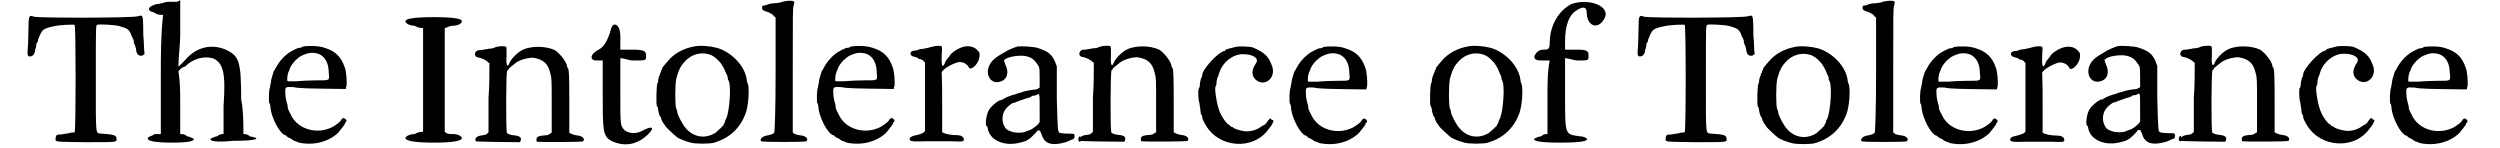 <?xml version='1.0' encoding='utf-8'?>
<svg xmlns="http://www.w3.org/2000/svg" xmlns:xlink="http://www.w3.org/1999/xlink" width="542px" height="32px" viewBox="0 0 5420 327" version="1.1">
<defs>
<path id="gl2606" d="M 246 3 C 237 7 24 7 16 4 C 6 0 4 2 4 22 C 4 32 3 50 3 63 C 1 90 1 92 7 92 C 13 92 16 88 18 82 C 18 79 19 75 20 73 C 21 70 21 68 21 67 C 21 64 22 62 24 60 C 25 58 25 56 25 55 C 25 54 31 40 34 36 C 38 31 45 28 61 25 C 73 22 105 21 106 22 C 109 24 109 258 106 260 C 105 260 102 261 97 261 C 92 263 85 263 81 264 C 79 265 74 265 72 265 C 67 265 64 267 64 273 C 63 282 60 281 130 282 C 199 282 199 282 199 276 C 199 266 194 265 165 263 C 152 261 153 273 153 139 C 153 24 153 24 156 22 C 159 20 196 22 206 25 C 223 30 225 32 230 40 C 231 45 234 50 235 52 C 236 54 237 56 237 57 C 237 58 237 62 238 64 C 240 67 241 72 242 75 C 243 88 248 92 257 90 C 258 88 260 88 261 87 C 261 84 260 80 260 76 C 260 69 259 60 259 54 C 258 49 258 36 258 24 C 257 0 257 0 246 3 z" fill="black"/><!-- width=269 height=288 -->
<path id="gl2607" d="M 48 4 C 43 4 33 9 24 9 C 4 14 0 24 19 28 C 24 33 33 33 38 33 C 33 76 33 124 33 168 C 33 211 33 254 33 297 C 28 297 24 297 19 297 C 14 302 4 302 4 307 C 4 312 19 316 57 316 C 96 316 110 312 105 307 C 105 307 96 302 91 302 C 86 297 81 297 76 297 C 76 273 76 249 76 230 C 76 206 76 182 72 158 C 76 153 81 148 86 148 C 105 129 129 124 148 129 C 172 139 177 163 172 235 C 172 254 172 278 172 297 C 168 297 163 297 158 302 C 153 302 144 307 144 307 C 139 312 153 316 192 312 C 244 312 259 307 230 302 C 225 297 220 297 216 297 C 216 273 216 244 211 220 C 211 134 206 124 177 110 C 144 96 110 105 86 134 C 81 139 76 144 72 148 C 72 124 76 100 76 76 C 76 52 76 28 76 0 C 72 4 67 4 67 4 C 57 4 52 4 48 4 z" fill="black"/><!-- width=254 height=321 -->
<path id="gl2608" d="M 79 3 C 75 6 72 6 70 6 C 67 6 49 15 45 19 C 33 28 24 40 20 48 C 18 52 15 57 14 58 C 13 63 8 75 8 82 C 7 86 6 92 6 93 C 3 99 3 123 4 128 C 6 129 7 135 7 140 C 10 162 26 193 38 199 C 39 199 42 200 42 201 C 43 202 46 205 50 206 C 54 208 57 211 58 211 C 58 212 64 213 70 216 C 103 223 136 214 157 194 C 163 187 172 175 172 174 C 172 172 172 171 174 171 C 176 169 176 165 172 163 C 169 160 166 162 164 165 C 162 170 153 176 145 181 C 111 199 67 187 52 154 C 45 141 45 139 45 135 C 45 134 44 130 43 127 C 42 123 40 115 40 109 C 39 92 39 92 58 93 C 70 96 94 96 162 97 C 165 97 170 97 174 97 C 174 96 174 93 175 92 C 177 84 175 56 171 48 C 163 25 150 13 127 6 C 114 1 90 1 79 3 M 115 20 C 128 26 136 40 136 61 C 138 79 139 78 109 78 C 94 78 75 79 64 80 C 55 80 45 80 45 80 C 43 79 44 64 48 57 C 52 45 55 42 62 34 C 73 24 74 24 84 20 C 94 16 105 16 115 20 z" fill="black"/><!-- width=188 height=226 -->
<path id="gl2609" d="M 4 9 C 4 14 14 19 24 19 C 33 24 38 24 43 24 C 43 62 43 100 43 139 C 43 177 43 216 43 254 C 38 254 33 254 24 259 C 14 259 4 264 4 268 C 4 273 19 278 67 278 C 115 278 129 273 129 268 C 129 264 120 259 110 259 C 100 259 96 259 91 254 C 91 216 91 177 91 139 C 91 100 91 62 91 24 C 96 24 100 19 110 19 C 120 19 129 14 129 9 C 129 4 115 0 67 0 C 19 0 4 4 4 9 z" fill="black"/><!-- width=134 height=283 -->
<path id="gl2610" d="M 56 2 C 55 2 51 3 48 4 C 45 6 39 7 34 7 C 30 8 25 9 22 9 C 21 10 16 10 14 10 C 3 10 0 24 10 26 C 18 27 28 32 32 36 C 33 37 34 38 36 39 C 36 64 36 90 34 116 C 34 141 34 166 34 192 C 33 193 32 194 31 195 C 28 198 26 198 19 199 C 8 200 2 206 6 212 C 7 213 82 214 103 214 C 104 213 105 212 105 211 C 108 204 103 200 92 199 C 82 198 78 196 75 194 C 72 190 73 61 75 56 C 78 55 78 52 78 52 C 78 51 90 42 96 37 C 105 31 124 26 134 27 C 156 31 166 40 171 62 C 174 72 174 76 174 133 C 174 153 174 174 174 193 C 172 194 171 195 170 195 C 168 198 163 199 157 199 C 147 200 144 201 141 204 C 140 206 140 212 141 213 C 145 214 243 214 244 212 C 248 206 242 200 230 199 C 222 198 216 195 213 193 C 213 192 213 162 213 124 C 213 66 212 57 211 52 C 210 50 208 48 208 46 C 208 38 193 18 181 10 C 159 0 124 0 105 12 C 93 20 82 32 79 42 C 76 45 76 45 75 43 C 74 40 73 38 74 22 C 74 9 74 3 73 3 C 72 1 63 1 56 2 z" fill="black"/><!-- width=255 height=222 -->
<path id="gl2611" d="M 52 9 C 43 43 33 52 24 57 C 4 67 4 81 19 81 C 24 81 28 81 33 81 C 33 105 33 129 33 153 C 33 235 33 249 52 259 C 81 273 110 268 134 244 C 148 230 144 225 124 235 C 110 244 91 244 81 235 C 72 225 72 225 72 153 C 72 129 72 105 72 76 C 81 76 91 81 100 81 C 129 81 129 81 129 72 C 129 62 129 57 100 57 C 91 57 81 57 72 57 C 72 48 72 43 72 28 C 72 0 57 -5 52 9 z" fill="black"/><!-- width=153 height=273 -->
<path id="gl2612" d="M 91 3 C 70 7 52 16 38 30 C 31 38 21 49 21 51 C 21 52 21 54 19 55 C 18 57 18 60 18 60 C 16 61 16 64 15 67 C 13 69 13 74 12 76 C 12 79 12 82 10 85 C 8 90 7 132 9 135 C 10 135 12 140 12 145 C 13 148 14 154 15 156 C 16 158 18 160 18 160 C 18 163 22 172 25 175 C 26 176 27 178 27 178 C 27 180 44 196 49 200 C 50 201 54 204 55 205 C 61 208 69 212 84 216 C 94 219 127 219 136 216 C 170 206 193 184 205 153 C 212 135 214 100 211 87 C 210 85 208 80 208 76 C 204 46 174 15 142 6 C 127 2 104 0 91 3 M 123 20 C 132 22 140 28 147 36 C 151 39 160 55 160 57 C 160 58 162 61 163 64 C 165 67 166 70 166 73 C 166 74 166 76 168 79 C 174 90 170 145 163 162 C 162 164 160 166 160 169 C 160 170 159 172 158 174 C 157 174 157 175 157 176 C 157 178 144 190 139 194 C 117 208 91 205 73 184 C 66 176 54 154 54 147 C 54 146 54 144 52 141 C 49 135 49 88 52 74 C 54 67 56 61 57 58 C 63 44 66 42 73 34 C 86 21 105 15 123 20 z" fill="black"/><!-- width=222 height=226 -->
<path id="gl2613" d="M 51 4 C 46 6 39 7 36 7 C 31 7 25 8 21 9 C 18 10 14 12 12 12 C 7 12 6 13 6 18 C 6 21 8 24 20 27 C 27 31 31 32 32 36 C 33 36 34 37 36 39 C 36 81 36 123 36 165 C 36 246 34 293 33 294 C 32 296 25 299 18 300 C 7 301 0 309 4 313 C 8 315 102 315 104 313 C 110 308 103 301 92 300 C 81 299 75 296 74 293 C 74 291 74 229 74 154 C 74 30 74 18 76 12 C 78 4 78 4 76 3 C 73 1 62 1 51 4 z" fill="black"/><!-- width=115 height=321 -->
<path id="gl2608" d="M 79 3 C 75 6 72 6 70 6 C 67 6 49 15 45 19 C 33 28 24 40 20 48 C 18 52 15 57 14 58 C 13 63 8 75 8 82 C 7 86 6 92 6 93 C 3 99 3 123 4 128 C 6 129 7 135 7 140 C 10 162 26 193 38 199 C 39 199 42 200 42 201 C 43 202 46 205 50 206 C 54 208 57 211 58 211 C 58 212 64 213 70 216 C 103 223 136 214 157 194 C 163 187 172 175 172 174 C 172 172 172 171 174 171 C 176 169 176 165 172 163 C 169 160 166 162 164 165 C 162 170 153 176 145 181 C 111 199 67 187 52 154 C 45 141 45 139 45 135 C 45 134 44 130 43 127 C 42 123 40 115 40 109 C 39 92 39 92 58 93 C 70 96 94 96 162 97 C 165 97 170 97 174 97 C 174 96 174 93 175 92 C 177 84 175 56 171 48 C 163 25 150 13 127 6 C 114 1 90 1 79 3 M 115 20 C 128 26 136 40 136 61 C 138 79 139 78 109 78 C 94 78 75 79 64 80 C 55 80 45 80 45 80 C 43 79 44 64 48 57 C 52 45 55 42 62 34 C 73 24 74 24 84 20 C 94 16 105 16 115 20 z" fill="black"/><!-- width=188 height=226 -->
<path id="gl2614" d="M 54 3 C 50 4 43 6 38 7 C 33 8 26 9 24 9 C 22 10 18 12 14 12 C 1 12 0 24 13 26 C 16 27 19 28 20 28 C 21 30 22 31 25 31 C 27 31 30 33 32 34 C 33 36 34 37 36 38 C 36 63 36 88 36 114 C 36 154 36 189 36 190 C 34 194 30 196 19 199 C 7 201 2 204 2 208 C 2 213 6 214 38 213 C 55 213 80 213 94 213 C 121 214 122 214 122 208 C 122 206 121 204 116 201 C 115 200 106 199 98 199 C 86 198 81 196 78 195 C 76 194 75 193 74 193 C 74 170 74 148 74 127 C 74 104 74 82 73 60 C 74 58 75 57 76 56 C 84 48 96 42 108 38 C 118 36 128 40 133 49 C 135 56 147 49 153 37 C 157 31 158 20 156 16 C 144 -3 118 -2 94 19 C 92 21 90 25 90 25 C 90 25 87 28 85 31 C 82 34 80 39 79 42 C 74 52 72 43 73 21 C 74 10 74 4 73 3 C 72 1 61 1 54 3 z" fill="black"/><!-- width=168 height=220 -->
<path id="gl2615" d="M 73 2 C 66 4 51 10 44 15 C 22 27 15 34 10 45 C 1 66 15 86 34 80 C 50 76 55 60 46 42 C 45 39 44 36 43 33 C 43 32 44 32 45 31 C 51 24 82 20 94 24 C 106 27 112 33 120 46 C 122 52 122 54 122 73 C 122 80 122 86 122 93 C 121 94 120 94 117 96 C 116 97 110 98 106 98 C 99 99 92 100 80 104 C 76 105 72 106 68 108 C 58 110 44 116 39 120 C 38 120 36 121 34 121 C 27 124 15 134 10 142 C 4 151 1 174 4 178 C 6 178 7 182 7 184 C 12 211 46 225 82 214 C 90 212 91 212 100 206 C 106 201 117 190 117 188 C 117 188 118 188 121 188 C 123 188 123 189 126 196 C 130 210 138 217 151 218 C 160 219 177 216 187 211 C 189 210 193 208 194 208 C 199 208 201 200 198 196 C 196 195 192 195 183 195 C 176 195 168 194 166 193 C 162 190 162 190 160 117 C 160 93 160 69 160 46 C 159 44 158 40 157 38 C 150 20 141 13 120 6 C 110 2 82 1 73 2 M 122 138 C 122 153 122 168 122 169 C 121 174 103 188 97 188 C 97 188 94 189 92 190 C 86 194 66 194 58 190 C 49 187 46 184 43 177 C 37 165 39 148 49 138 C 52 134 62 127 63 127 C 63 127 66 127 68 126 C 73 123 85 120 92 117 C 96 116 100 115 102 114 C 104 112 106 111 108 111 C 109 111 111 111 114 110 C 122 105 122 104 122 138 M 208 205 C 207 210 208 213 211 213 C 212 213 213 212 213 211 C 214 206 213 201 211 201 C 210 201 208 204 208 205 z" fill="black"/><!-- width=220 height=225 -->
<path id="gl2610" d="M 56 2 C 55 2 51 3 48 4 C 45 6 39 7 34 7 C 30 8 25 9 22 9 C 21 10 16 10 14 10 C 3 10 0 24 10 26 C 18 27 28 32 32 36 C 33 37 34 38 36 39 C 36 64 36 90 34 116 C 34 141 34 166 34 192 C 33 193 32 194 31 195 C 28 198 26 198 19 199 C 8 200 2 206 6 212 C 7 213 82 214 103 214 C 104 213 105 212 105 211 C 108 204 103 200 92 199 C 82 198 78 196 75 194 C 72 190 73 61 75 56 C 78 55 78 52 78 52 C 78 51 90 42 96 37 C 105 31 124 26 134 27 C 156 31 166 40 171 62 C 174 72 174 76 174 133 C 174 153 174 174 174 193 C 172 194 171 195 170 195 C 168 198 163 199 157 199 C 147 200 144 201 141 204 C 140 206 140 212 141 213 C 145 214 243 214 244 212 C 248 206 242 200 230 199 C 222 198 216 195 213 193 C 213 192 213 162 213 124 C 213 66 212 57 211 52 C 210 50 208 48 208 46 C 208 38 193 18 181 10 C 159 0 124 0 105 12 C 93 20 82 32 79 42 C 76 45 76 45 75 43 C 74 40 73 38 74 22 C 74 9 74 3 73 3 C 72 1 63 1 56 2 z" fill="black"/><!-- width=255 height=222 -->
<path id="gl2816" d="M 86 3 C 73 6 67 8 64 9 C 64 10 62 12 62 12 C 50 12 12 52 12 66 C 12 67 12 69 10 72 C 9 73 8 79 7 84 C 7 90 6 94 4 96 C 3 98 3 122 6 127 C 6 129 7 136 8 141 C 8 146 9 152 10 153 C 12 154 12 157 12 158 C 12 162 16 170 21 178 C 50 226 123 232 157 188 C 162 182 168 174 168 172 C 168 172 168 171 169 170 C 171 168 170 165 166 164 C 165 164 164 163 164 162 C 164 159 162 162 158 166 C 156 170 152 174 151 175 C 148 176 145 178 142 180 C 132 188 114 192 102 189 C 91 187 84 184 81 182 C 80 181 79 180 78 180 C 75 180 74 178 74 178 C 74 177 73 176 72 176 C 64 172 52 153 48 138 C 43 122 39 93 42 90 C 43 90 44 85 44 79 C 45 74 46 69 48 67 C 48 66 49 62 50 60 C 57 37 80 19 102 19 C 123 19 138 27 132 38 C 121 54 121 66 130 75 C 151 94 178 70 166 43 C 159 24 150 15 124 4 C 118 2 93 1 86 3 z" fill="black"/><!-- width=177 height=225 -->
<path id="gl2608" d="M 79 3 C 75 6 72 6 70 6 C 67 6 49 15 45 19 C 33 28 24 40 20 48 C 18 52 15 57 14 58 C 13 63 8 75 8 82 C 7 86 6 92 6 93 C 3 99 3 123 4 128 C 6 129 7 135 7 140 C 10 162 26 193 38 199 C 39 199 42 200 42 201 C 43 202 46 205 50 206 C 54 208 57 211 58 211 C 58 212 64 213 70 216 C 103 223 136 214 157 194 C 163 187 172 175 172 174 C 172 172 172 171 174 171 C 176 169 176 165 172 163 C 169 160 166 162 164 165 C 162 170 153 176 145 181 C 111 199 67 187 52 154 C 45 141 45 139 45 135 C 45 134 44 130 43 127 C 42 123 40 115 40 109 C 39 92 39 92 58 93 C 70 96 94 96 162 97 C 165 97 170 97 174 97 C 174 96 174 93 175 92 C 177 84 175 56 171 48 C 163 25 150 13 127 6 C 114 1 90 1 79 3 M 115 20 C 128 26 136 40 136 61 C 138 79 139 78 109 78 C 94 78 75 79 64 80 C 55 80 45 80 45 80 C 43 79 44 64 48 57 C 52 45 55 42 62 34 C 73 24 74 24 84 20 C 94 16 105 16 115 20 z" fill="black"/><!-- width=188 height=226 -->
<path id="gl2612" d="M 91 3 C 70 7 52 16 38 30 C 31 38 21 49 21 51 C 21 52 21 54 19 55 C 18 57 18 60 18 60 C 16 61 16 64 15 67 C 13 69 13 74 12 76 C 12 79 12 82 10 85 C 8 90 7 132 9 135 C 10 135 12 140 12 145 C 13 148 14 154 15 156 C 16 158 18 160 18 160 C 18 163 22 172 25 175 C 26 176 27 178 27 178 C 27 180 44 196 49 200 C 50 201 54 204 55 205 C 61 208 69 212 84 216 C 94 219 127 219 136 216 C 170 206 193 184 205 153 C 212 135 214 100 211 87 C 210 85 208 80 208 76 C 204 46 174 15 142 6 C 127 2 104 0 91 3 M 123 20 C 132 22 140 28 147 36 C 151 39 160 55 160 57 C 160 58 162 61 163 64 C 165 67 166 70 166 73 C 166 74 166 76 168 79 C 174 90 170 145 163 162 C 162 164 160 166 160 169 C 160 170 159 172 158 174 C 157 174 157 175 157 176 C 157 178 144 190 139 194 C 117 208 91 205 73 184 C 66 176 54 154 54 147 C 54 146 54 144 52 141 C 49 135 49 88 52 74 C 54 67 56 61 57 58 C 63 44 66 42 73 34 C 86 21 105 15 123 20 z" fill="black"/><!-- width=222 height=226 -->
<path id="gl2817" d="M 86 9 C 57 24 38 57 38 96 C 38 110 33 110 24 110 C 14 110 9 115 4 124 C 4 129 4 134 19 134 C 24 134 28 134 38 134 C 33 158 33 187 33 216 C 33 240 33 268 33 297 C 28 297 24 297 19 302 C 14 302 4 307 4 307 C 0 312 14 316 62 316 C 110 316 124 312 120 307 C 120 307 115 302 105 302 C 72 297 72 302 72 211 C 72 187 72 158 72 129 C 81 129 91 134 100 134 C 124 134 124 134 124 124 C 124 115 124 110 100 110 C 91 110 81 110 72 110 C 72 105 72 96 72 91 C 72 57 81 33 96 24 C 110 14 120 14 120 28 C 120 57 144 67 158 43 C 177 14 124 -5 86 9 z" fill="black"/><!-- width=172 height=321 -->
<path id="gl2606" d="M 246 3 C 237 7 24 7 16 4 C 6 0 4 2 4 22 C 4 32 3 50 3 63 C 1 90 1 92 7 92 C 13 92 16 88 18 82 C 18 79 19 75 20 73 C 21 70 21 68 21 67 C 21 64 22 62 24 60 C 25 58 25 56 25 55 C 25 54 31 40 34 36 C 38 31 45 28 61 25 C 73 22 105 21 106 22 C 109 24 109 258 106 260 C 105 260 102 261 97 261 C 92 263 85 263 81 264 C 79 265 74 265 72 265 C 67 265 64 267 64 273 C 63 282 60 281 130 282 C 199 282 199 282 199 276 C 199 266 194 265 165 263 C 152 261 153 273 153 139 C 153 24 153 24 156 22 C 159 20 196 22 206 25 C 223 30 225 32 230 40 C 231 45 234 50 235 52 C 236 54 237 56 237 57 C 237 58 237 62 238 64 C 240 67 241 72 242 75 C 243 88 248 92 257 90 C 258 88 260 88 261 87 C 261 84 260 80 260 76 C 260 69 259 60 259 54 C 258 49 258 36 258 24 C 257 0 257 0 246 3 z" fill="black"/><!-- width=269 height=288 -->
<path id="gl2612" d="M 91 3 C 70 7 52 16 38 30 C 31 38 21 49 21 51 C 21 52 21 54 19 55 C 18 57 18 60 18 60 C 16 61 16 64 15 67 C 13 69 13 74 12 76 C 12 79 12 82 10 85 C 8 90 7 132 9 135 C 10 135 12 140 12 145 C 13 148 14 154 15 156 C 16 158 18 160 18 160 C 18 163 22 172 25 175 C 26 176 27 178 27 178 C 27 180 44 196 49 200 C 50 201 54 204 55 205 C 61 208 69 212 84 216 C 94 219 127 219 136 216 C 170 206 193 184 205 153 C 212 135 214 100 211 87 C 210 85 208 80 208 76 C 204 46 174 15 142 6 C 127 2 104 0 91 3 M 123 20 C 132 22 140 28 147 36 C 151 39 160 55 160 57 C 160 58 162 61 163 64 C 165 67 166 70 166 73 C 166 74 166 76 168 79 C 174 90 170 145 163 162 C 162 164 160 166 160 169 C 160 170 159 172 158 174 C 157 174 157 175 157 176 C 157 178 144 190 139 194 C 117 208 91 205 73 184 C 66 176 54 154 54 147 C 54 146 54 144 52 141 C 49 135 49 88 52 74 C 54 67 56 61 57 58 C 63 44 66 42 73 34 C 86 21 105 15 123 20 z" fill="black"/><!-- width=222 height=226 -->
<path id="gl2613" d="M 51 4 C 46 6 39 7 36 7 C 31 7 25 8 21 9 C 18 10 14 12 12 12 C 7 12 6 13 6 18 C 6 21 8 24 20 27 C 27 31 31 32 32 36 C 33 36 34 37 36 39 C 36 81 36 123 36 165 C 36 246 34 293 33 294 C 32 296 25 299 18 300 C 7 301 0 309 4 313 C 8 315 102 315 104 313 C 110 308 103 301 92 300 C 81 299 75 296 74 293 C 74 291 74 229 74 154 C 74 30 74 18 76 12 C 78 4 78 4 76 3 C 73 1 62 1 51 4 z" fill="black"/><!-- width=115 height=321 -->
<path id="gl2608" d="M 79 3 C 75 6 72 6 70 6 C 67 6 49 15 45 19 C 33 28 24 40 20 48 C 18 52 15 57 14 58 C 13 63 8 75 8 82 C 7 86 6 92 6 93 C 3 99 3 123 4 128 C 6 129 7 135 7 140 C 10 162 26 193 38 199 C 39 199 42 200 42 201 C 43 202 46 205 50 206 C 54 208 57 211 58 211 C 58 212 64 213 70 216 C 103 223 136 214 157 194 C 163 187 172 175 172 174 C 172 172 172 171 174 171 C 176 169 176 165 172 163 C 169 160 166 162 164 165 C 162 170 153 176 145 181 C 111 199 67 187 52 154 C 45 141 45 139 45 135 C 45 134 44 130 43 127 C 42 123 40 115 40 109 C 39 92 39 92 58 93 C 70 96 94 96 162 97 C 165 97 170 97 174 97 C 174 96 174 93 175 92 C 177 84 175 56 171 48 C 163 25 150 13 127 6 C 114 1 90 1 79 3 M 115 20 C 128 26 136 40 136 61 C 138 79 139 78 109 78 C 94 78 75 79 64 80 C 55 80 45 80 45 80 C 43 79 44 64 48 57 C 52 45 55 42 62 34 C 73 24 74 24 84 20 C 94 16 105 16 115 20 z" fill="black"/><!-- width=188 height=226 -->
<path id="gl2614" d="M 54 3 C 50 4 43 6 38 7 C 33 8 26 9 24 9 C 22 10 18 12 14 12 C 1 12 0 24 13 26 C 16 27 19 28 20 28 C 21 30 22 31 25 31 C 27 31 30 33 32 34 C 33 36 34 37 36 38 C 36 63 36 88 36 114 C 36 154 36 189 36 190 C 34 194 30 196 19 199 C 7 201 2 204 2 208 C 2 213 6 214 38 213 C 55 213 80 213 94 213 C 121 214 122 214 122 208 C 122 206 121 204 116 201 C 115 200 106 199 98 199 C 86 198 81 196 78 195 C 76 194 75 193 74 193 C 74 170 74 148 74 127 C 74 104 74 82 73 60 C 74 58 75 57 76 56 C 84 48 96 42 108 38 C 118 36 128 40 133 49 C 135 56 147 49 153 37 C 157 31 158 20 156 16 C 144 -3 118 -2 94 19 C 92 21 90 25 90 25 C 90 25 87 28 85 31 C 82 34 80 39 79 42 C 74 52 72 43 73 21 C 74 10 74 4 73 3 C 72 1 61 1 54 3 z" fill="black"/><!-- width=168 height=220 -->
<path id="gl2615" d="M 73 2 C 66 4 51 10 44 15 C 22 27 15 34 10 45 C 1 66 15 86 34 80 C 50 76 55 60 46 42 C 45 39 44 36 43 33 C 43 32 44 32 45 31 C 51 24 82 20 94 24 C 106 27 112 33 120 46 C 122 52 122 54 122 73 C 122 80 122 86 122 93 C 121 94 120 94 117 96 C 116 97 110 98 106 98 C 99 99 92 100 80 104 C 76 105 72 106 68 108 C 58 110 44 116 39 120 C 38 120 36 121 34 121 C 27 124 15 134 10 142 C 4 151 1 174 4 178 C 6 178 7 182 7 184 C 12 211 46 225 82 214 C 90 212 91 212 100 206 C 106 201 117 190 117 188 C 117 188 118 188 121 188 C 123 188 123 189 126 196 C 130 210 138 217 151 218 C 160 219 177 216 187 211 C 189 210 193 208 194 208 C 199 208 201 200 198 196 C 196 195 192 195 183 195 C 176 195 168 194 166 193 C 162 190 162 190 160 117 C 160 93 160 69 160 46 C 159 44 158 40 157 38 C 150 20 141 13 120 6 C 110 2 82 1 73 2 M 122 138 C 122 153 122 168 122 169 C 121 174 103 188 97 188 C 97 188 94 189 92 190 C 86 194 66 194 58 190 C 49 187 46 184 43 177 C 37 165 39 148 49 138 C 52 134 62 127 63 127 C 63 127 66 127 68 126 C 73 123 85 120 92 117 C 96 116 100 115 102 114 C 104 112 106 111 108 111 C 109 111 111 111 114 110 C 122 105 122 104 122 138 M 208 205 C 207 210 208 213 211 213 C 212 213 213 212 213 211 C 214 206 213 201 211 201 C 210 201 208 204 208 205 z" fill="black"/><!-- width=220 height=225 -->
<path id="gl2610" d="M 56 2 C 55 2 51 3 48 4 C 45 6 39 7 34 7 C 30 8 25 9 22 9 C 21 10 16 10 14 10 C 3 10 0 24 10 26 C 18 27 28 32 32 36 C 33 37 34 38 36 39 C 36 64 36 90 34 116 C 34 141 34 166 34 192 C 33 193 32 194 31 195 C 28 198 26 198 19 199 C 8 200 2 206 6 212 C 7 213 82 214 103 214 C 104 213 105 212 105 211 C 108 204 103 200 92 199 C 82 198 78 196 75 194 C 72 190 73 61 75 56 C 78 55 78 52 78 52 C 78 51 90 42 96 37 C 105 31 124 26 134 27 C 156 31 166 40 171 62 C 174 72 174 76 174 133 C 174 153 174 174 174 193 C 172 194 171 195 170 195 C 168 198 163 199 157 199 C 147 200 144 201 141 204 C 140 206 140 212 141 213 C 145 214 243 214 244 212 C 248 206 242 200 230 199 C 222 198 216 195 213 193 C 213 192 213 162 213 124 C 213 66 212 57 211 52 C 210 50 208 48 208 46 C 208 38 193 18 181 10 C 159 0 124 0 105 12 C 93 20 82 32 79 42 C 76 45 76 45 75 43 C 74 40 73 38 74 22 C 74 9 74 3 73 3 C 72 1 63 1 56 2 z" fill="black"/><!-- width=255 height=222 -->
<path id="gl2816" d="M 86 3 C 73 6 67 8 64 9 C 64 10 62 12 62 12 C 50 12 12 52 12 66 C 12 67 12 69 10 72 C 9 73 8 79 7 84 C 7 90 6 94 4 96 C 3 98 3 122 6 127 C 6 129 7 136 8 141 C 8 146 9 152 10 153 C 12 154 12 157 12 158 C 12 162 16 170 21 178 C 50 226 123 232 157 188 C 162 182 168 174 168 172 C 168 172 168 171 169 170 C 171 168 170 165 166 164 C 165 164 164 163 164 162 C 164 159 162 162 158 166 C 156 170 152 174 151 175 C 148 176 145 178 142 180 C 132 188 114 192 102 189 C 91 187 84 184 81 182 C 80 181 79 180 78 180 C 75 180 74 178 74 178 C 74 177 73 176 72 176 C 64 172 52 153 48 138 C 43 122 39 93 42 90 C 43 90 44 85 44 79 C 45 74 46 69 48 67 C 48 66 49 62 50 60 C 57 37 80 19 102 19 C 123 19 138 27 132 38 C 121 54 121 66 130 75 C 151 94 178 70 166 43 C 159 24 150 15 124 4 C 118 2 93 1 86 3 z" fill="black"/><!-- width=177 height=225 -->
<path id="gl2608" d="M 79 3 C 75 6 72 6 70 6 C 67 6 49 15 45 19 C 33 28 24 40 20 48 C 18 52 15 57 14 58 C 13 63 8 75 8 82 C 7 86 6 92 6 93 C 3 99 3 123 4 128 C 6 129 7 135 7 140 C 10 162 26 193 38 199 C 39 199 42 200 42 201 C 43 202 46 205 50 206 C 54 208 57 211 58 211 C 58 212 64 213 70 216 C 103 223 136 214 157 194 C 163 187 172 175 172 174 C 172 172 172 171 174 171 C 176 169 176 165 172 163 C 169 160 166 162 164 165 C 162 170 153 176 145 181 C 111 199 67 187 52 154 C 45 141 45 139 45 135 C 45 134 44 130 43 127 C 42 123 40 115 40 109 C 39 92 39 92 58 93 C 70 96 94 96 162 97 C 165 97 170 97 174 97 C 174 96 174 93 175 92 C 177 84 175 56 171 48 C 163 25 150 13 127 6 C 114 1 90 1 79 3 M 115 20 C 128 26 136 40 136 61 C 138 79 139 78 109 78 C 94 78 75 79 64 80 C 55 80 45 80 45 80 C 43 79 44 64 48 57 C 52 45 55 42 62 34 C 73 24 74 24 84 20 C 94 16 105 16 115 20 z" fill="black"/><!-- width=188 height=226 -->
</defs>
<use xlink:href="#gl2606" x="0" y="33"/>
<use xlink:href="#gl2607" x="264" y="0"/>
<use xlink:href="#gl2608" x="533" y="100"/>
<use xlink:href="#gl2609" x="835" y="38"/>
<use xlink:href="#gl2610" x="989" y="101"/>
<use xlink:href="#gl2611" x="1243" y="53"/>
<use xlink:href="#gl2612" x="1387" y="100"/>
<use xlink:href="#gl2613" x="1623" y="0"/>
<use xlink:href="#gl2608" x="1747" y="100"/>
<use xlink:href="#gl2614" x="1954" y="100"/>
<use xlink:href="#gl2615" x="2122" y="101"/>
<use xlink:href="#gl2610" x="2328" y="100"/>
<use xlink:href="#gl2816" x="2592" y="101"/>
<use xlink:href="#gl2608" x="2794" y="101"/>
<use xlink:href="#gl2612" x="3101" y="100"/>
<use xlink:href="#gl2817" x="3336" y="0"/>
<use xlink:href="#gl2606" x="3567" y="33"/>
<use xlink:href="#gl2612" x="3826" y="101"/>
<use xlink:href="#gl2613" x="4061" y="0"/>
<use xlink:href="#gl2608" x="4191" y="101"/>
<use xlink:href="#gl2614" x="4392" y="101"/>
<use xlink:href="#gl2615" x="4560" y="100"/>
<use xlink:href="#gl2610" x="4767" y="100"/>
<use xlink:href="#gl2816" x="5031" y="100"/>
<use xlink:href="#gl2608" x="5232" y="101"/>
</svg>
